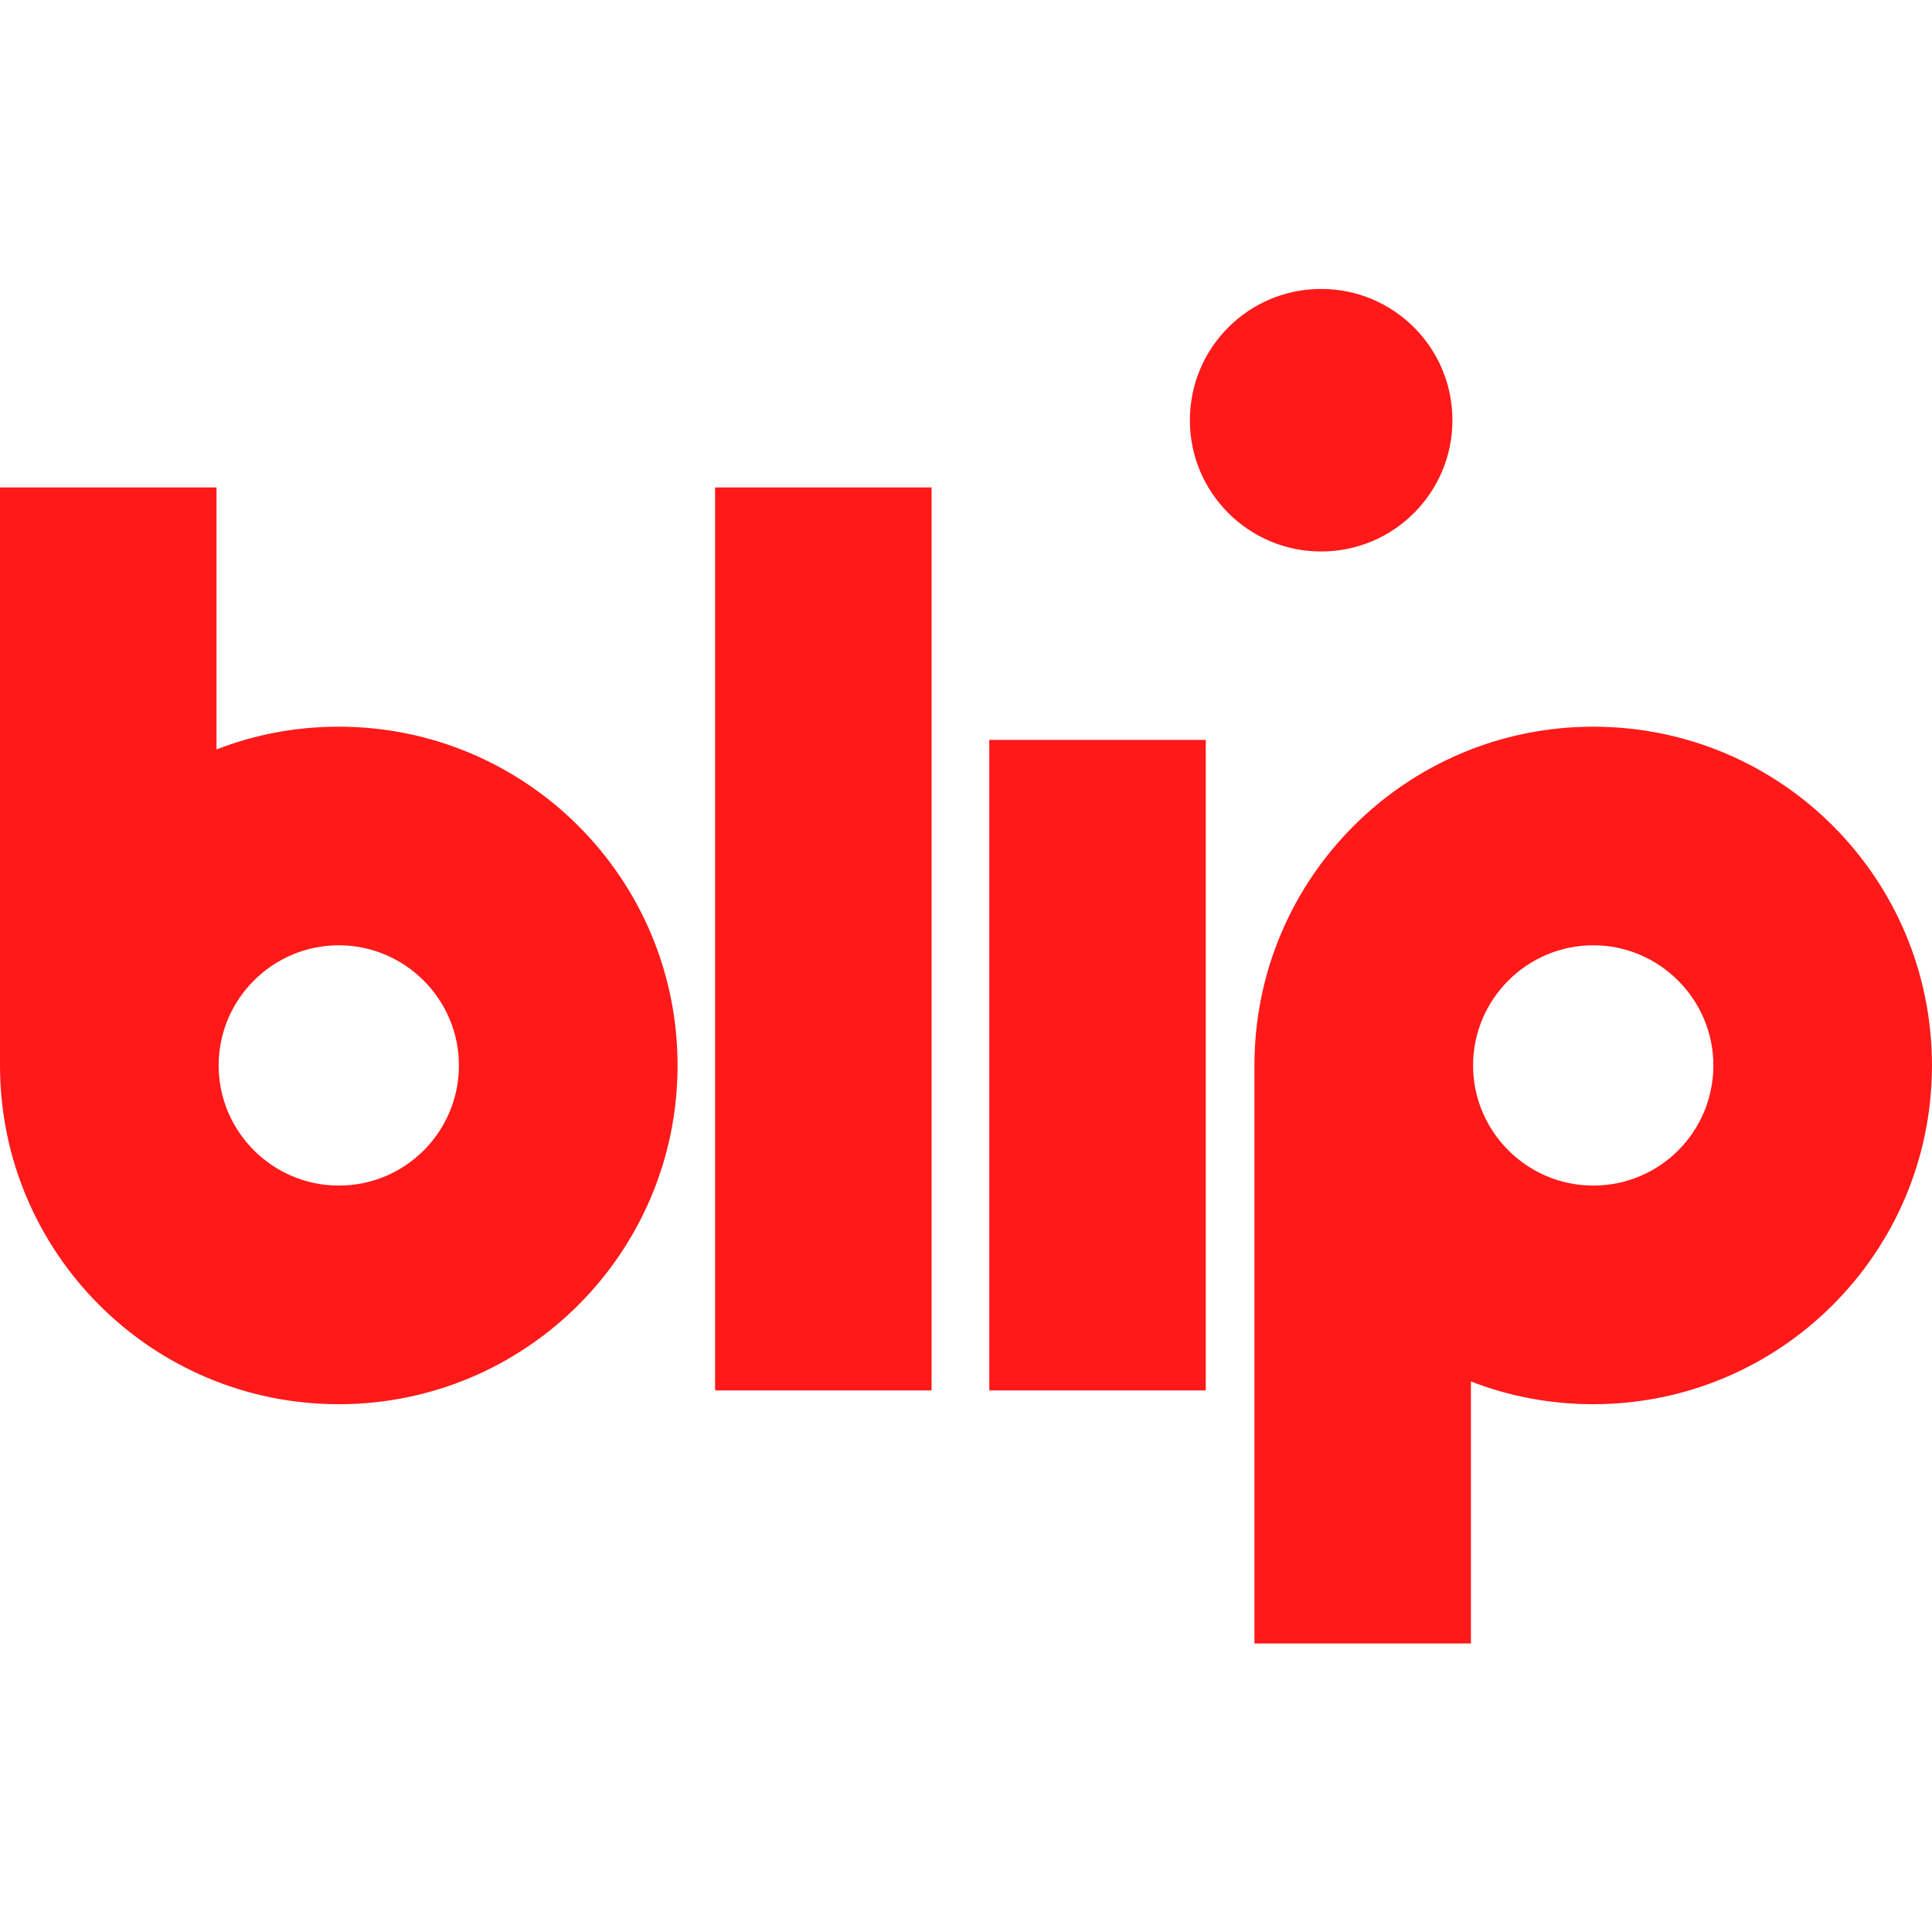 <?xml version="1.0" encoding="utf-8"?>
<!-- Generator: Adobe Illustrator 24.3.0, SVG Export Plug-In . SVG Version: 6.00 Build 0)  -->
<svg version="1.1" id="Layer_1" xmlns="http://www.w3.org/2000/svg" xmlns:xlink="http://www.w3.org/1999/xlink" x="0px" y="0px"
	 viewBox="0 0 512 512" style="enable-background:new 0 0 512 512;" xml:space="preserve">
<style type="text/css">
	.st0{fill:#FF1919;}
</style>
<g id="XMLID_1_">
	<path id="XMLID_10_" class="st0" d="M189.51,368.48h57.37V129.17h-57.37V368.48z M262.17,368.48h57.37v-172.4h-57.37V368.48z
		 M89.78,192.58c-11.5,0-22.3,2.1-32.4,6.03v-69.44H0v153.18c0,49.52,40.12,89.78,89.78,89.78c49.52,0,89.78-40.12,89.78-89.78
		S139.29,192.58,89.78,192.58z M89.78,314.19c-17.53,0-31.84-14.31-31.84-31.84s14.31-31.84,31.84-31.84s31.84,14.31,31.84,31.84
		S107.45,314.19,89.78,314.19z M422.22,192.58c-49.52,0-89.78,40.12-89.78,89.78v153.18h57.37v-69.44
		c10.1,3.93,21.04,6.03,32.4,6.03c49.52,0,89.78-40.12,89.78-89.78S471.88,192.58,422.22,192.58z M422.22,314.19
		c-17.53,0-31.84-14.31-31.84-31.84s14.31-31.84,31.84-31.84c17.53,0,31.84,14.31,31.84,31.84S439.9,314.19,422.22,314.19z
		 M384.91,111.36c0-19.22-15.57-34.79-34.79-34.79c-19.22,0-34.79,15.57-34.79,34.79s15.57,34.79,34.79,34.79
		S384.91,130.57,384.91,111.36z"/>
</g>
</svg>

